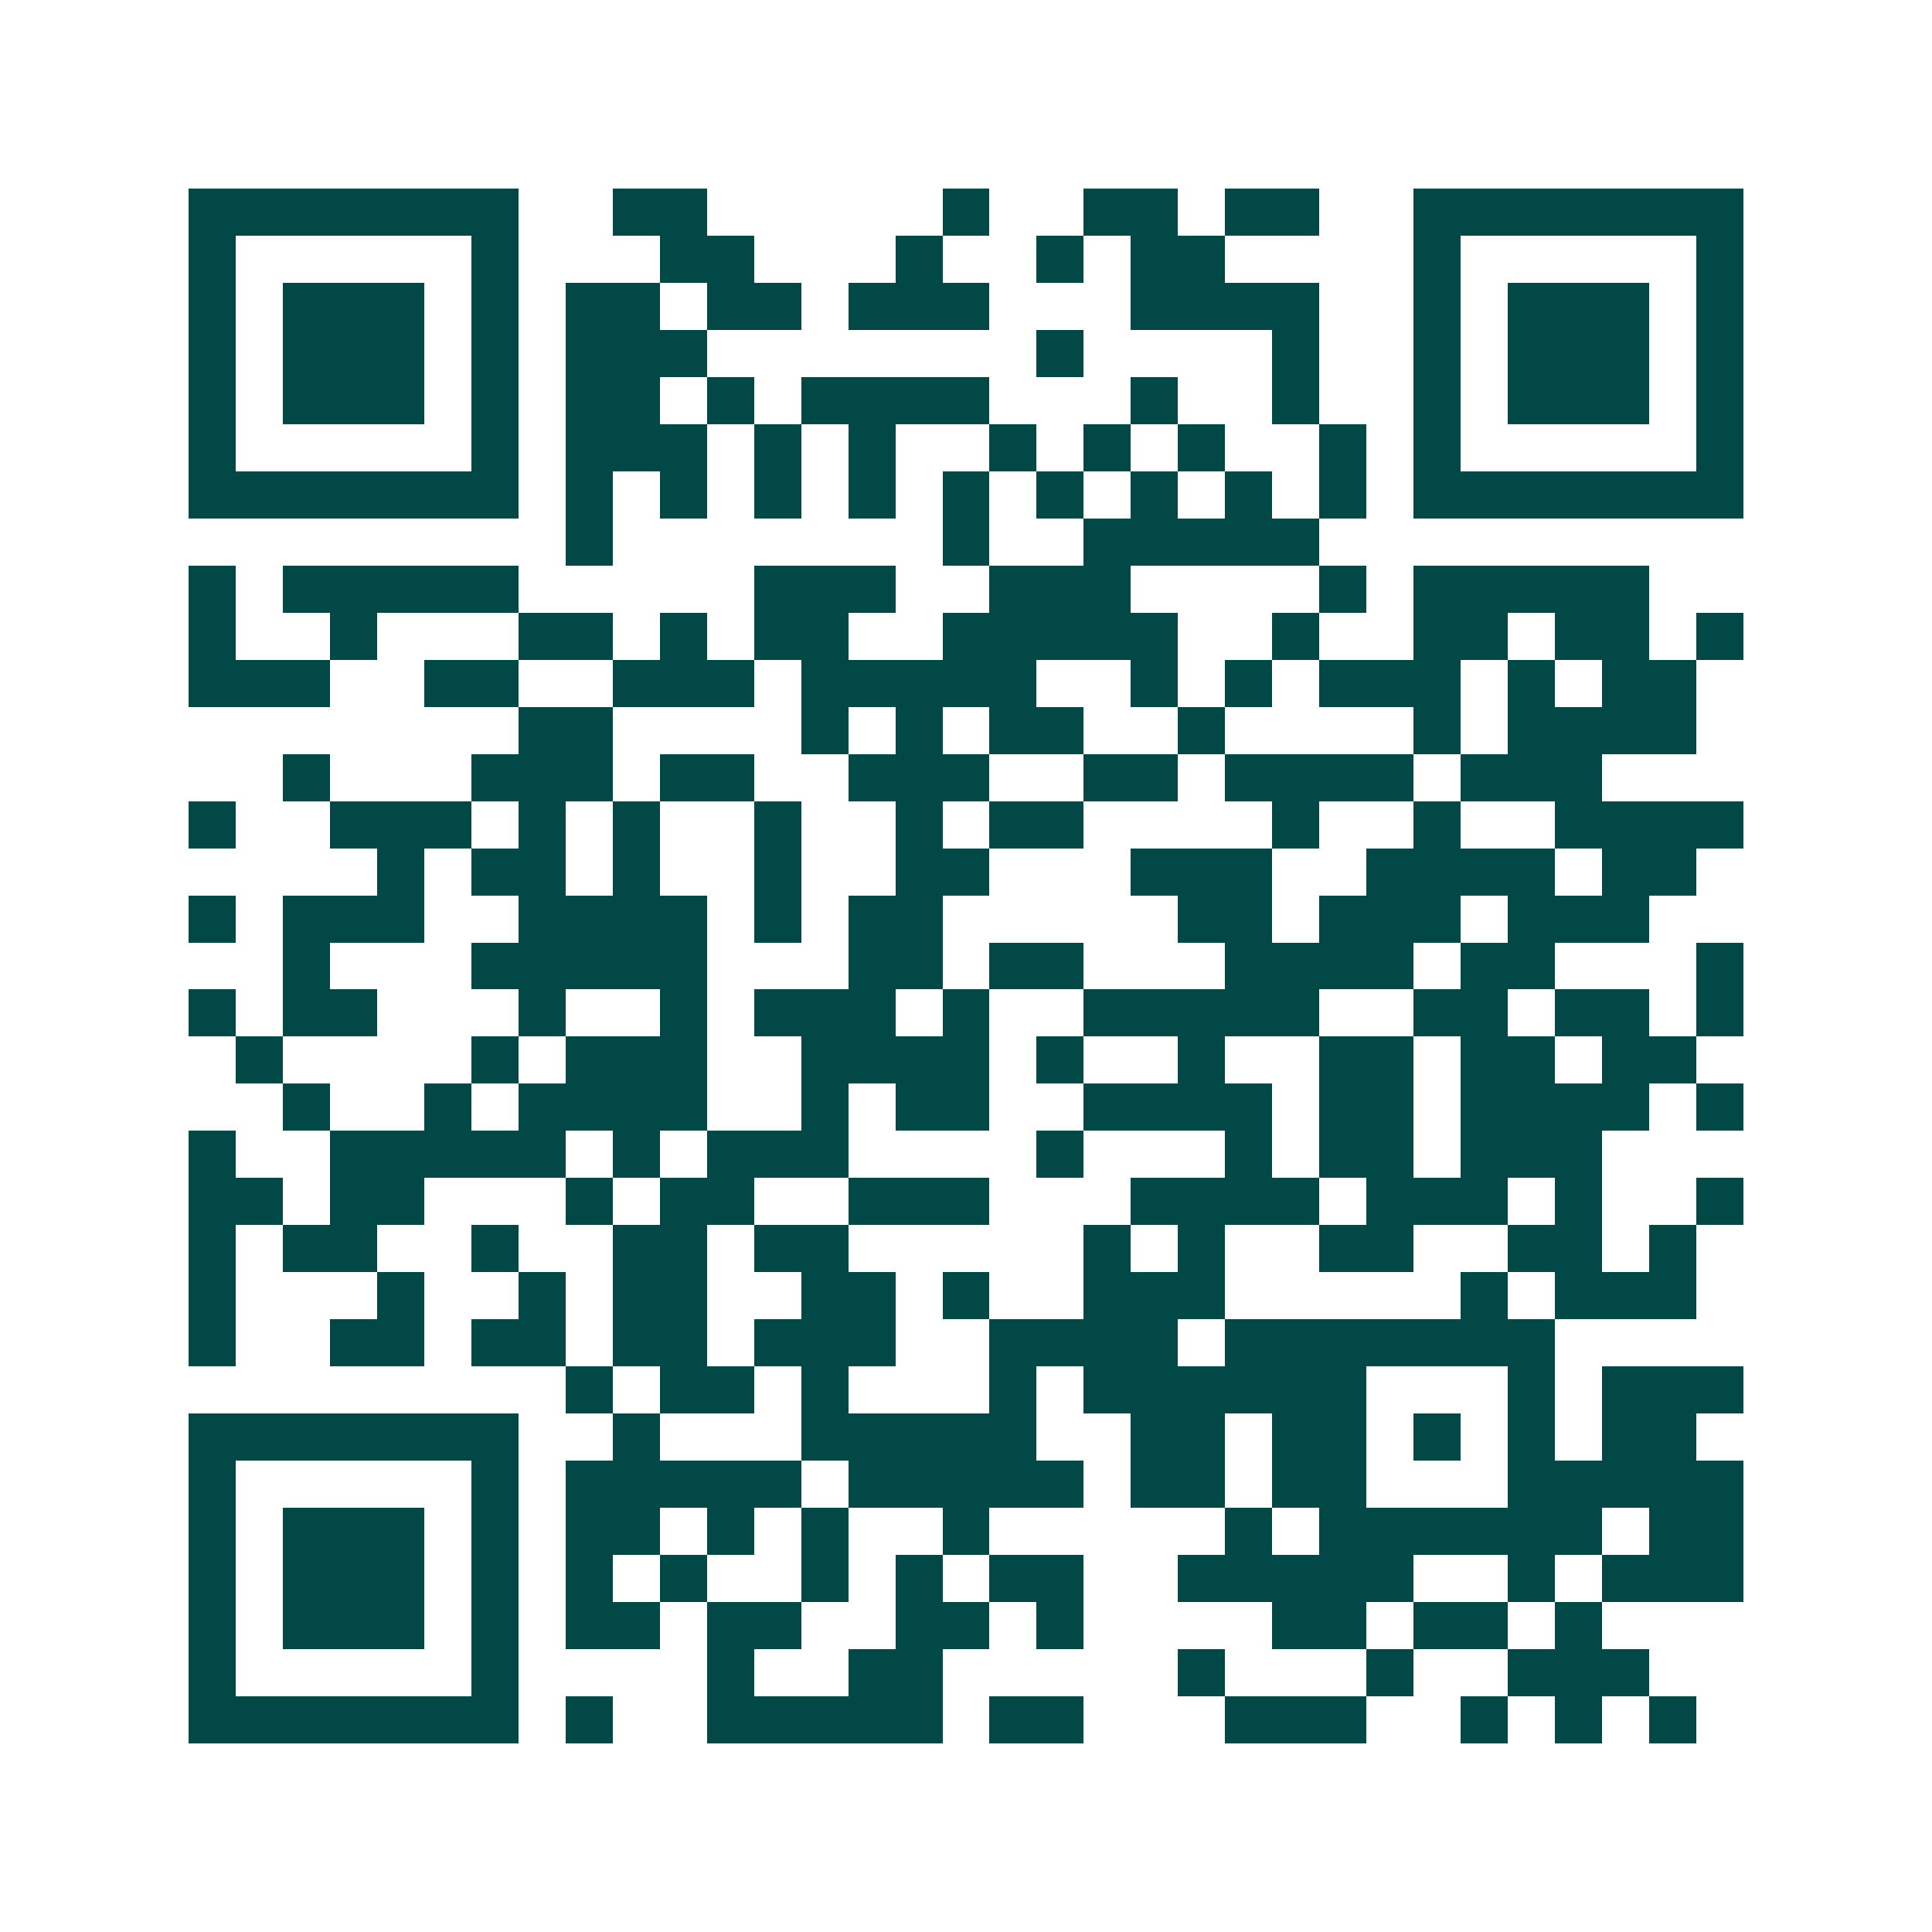 <svg xmlns="http://www.w3.org/2000/svg" width="200" height="200" viewBox="0 0 41 41" shape-rendering="crispEdges"><path fill="#ffffff" d="M0 0h41v41H0z"/><path stroke="#014847" d="M4 4.5h7m2 0h2m5 0h1m2 0h2m1 0h2m2 0h7M4 5.5h1m5 0h1m3 0h2m3 0h1m2 0h1m1 0h2m4 0h1m5 0h1M4 6.5h1m1 0h3m1 0h1m1 0h2m1 0h2m1 0h3m3 0h4m2 0h1m1 0h3m1 0h1M4 7.5h1m1 0h3m1 0h1m1 0h3m7 0h1m4 0h1m2 0h1m1 0h3m1 0h1M4 8.5h1m1 0h3m1 0h1m1 0h2m1 0h1m1 0h4m3 0h1m2 0h1m2 0h1m1 0h3m1 0h1M4 9.5h1m5 0h1m1 0h3m1 0h1m1 0h1m2 0h1m1 0h1m1 0h1m2 0h1m1 0h1m5 0h1M4 10.5h7m1 0h1m1 0h1m1 0h1m1 0h1m1 0h1m1 0h1m1 0h1m1 0h1m1 0h1m1 0h7M12 11.5h1m7 0h1m2 0h5M4 12.5h1m1 0h5m5 0h3m2 0h3m4 0h1m1 0h5M4 13.5h1m2 0h1m3 0h2m1 0h1m1 0h2m2 0h5m2 0h1m2 0h2m1 0h2m1 0h1M4 14.5h3m2 0h2m2 0h3m1 0h5m2 0h1m1 0h1m1 0h3m1 0h1m1 0h2M11 15.5h2m4 0h1m1 0h1m1 0h2m2 0h1m4 0h1m1 0h4M6 16.5h1m3 0h3m1 0h2m2 0h3m2 0h2m1 0h4m1 0h3M4 17.5h1m2 0h3m1 0h1m1 0h1m2 0h1m2 0h1m1 0h2m4 0h1m2 0h1m2 0h4M8 18.5h1m1 0h2m1 0h1m2 0h1m2 0h2m3 0h3m2 0h4m1 0h2M4 19.5h1m1 0h3m2 0h4m1 0h1m1 0h2m5 0h2m1 0h3m1 0h3M6 20.5h1m3 0h5m3 0h2m1 0h2m3 0h4m1 0h2m3 0h1M4 21.5h1m1 0h2m3 0h1m2 0h1m1 0h3m1 0h1m2 0h5m2 0h2m1 0h2m1 0h1M5 22.5h1m4 0h1m1 0h3m2 0h4m1 0h1m2 0h1m2 0h2m1 0h2m1 0h2M6 23.5h1m2 0h1m1 0h4m2 0h1m1 0h2m2 0h4m1 0h2m1 0h4m1 0h1M4 24.5h1m2 0h5m1 0h1m1 0h3m4 0h1m3 0h1m1 0h2m1 0h3M4 25.5h2m1 0h2m3 0h1m1 0h2m2 0h3m3 0h4m1 0h3m1 0h1m2 0h1M4 26.5h1m1 0h2m2 0h1m2 0h2m1 0h2m5 0h1m1 0h1m2 0h2m2 0h2m1 0h1M4 27.5h1m3 0h1m2 0h1m1 0h2m2 0h2m1 0h1m2 0h3m5 0h1m1 0h3M4 28.5h1m2 0h2m1 0h2m1 0h2m1 0h3m2 0h4m1 0h7M12 29.5h1m1 0h2m1 0h1m3 0h1m1 0h6m3 0h1m1 0h3M4 30.5h7m2 0h1m3 0h5m2 0h2m1 0h2m1 0h1m1 0h1m1 0h2M4 31.5h1m5 0h1m1 0h5m1 0h5m1 0h2m1 0h2m3 0h5M4 32.5h1m1 0h3m1 0h1m1 0h2m1 0h1m1 0h1m2 0h1m5 0h1m1 0h6m1 0h2M4 33.5h1m1 0h3m1 0h1m1 0h1m1 0h1m2 0h1m1 0h1m1 0h2m2 0h5m2 0h1m1 0h3M4 34.5h1m1 0h3m1 0h1m1 0h2m1 0h2m2 0h2m1 0h1m4 0h2m1 0h2m1 0h1M4 35.5h1m5 0h1m4 0h1m2 0h2m5 0h1m3 0h1m2 0h3M4 36.5h7m1 0h1m2 0h5m1 0h2m3 0h3m2 0h1m1 0h1m1 0h1"/></svg>
